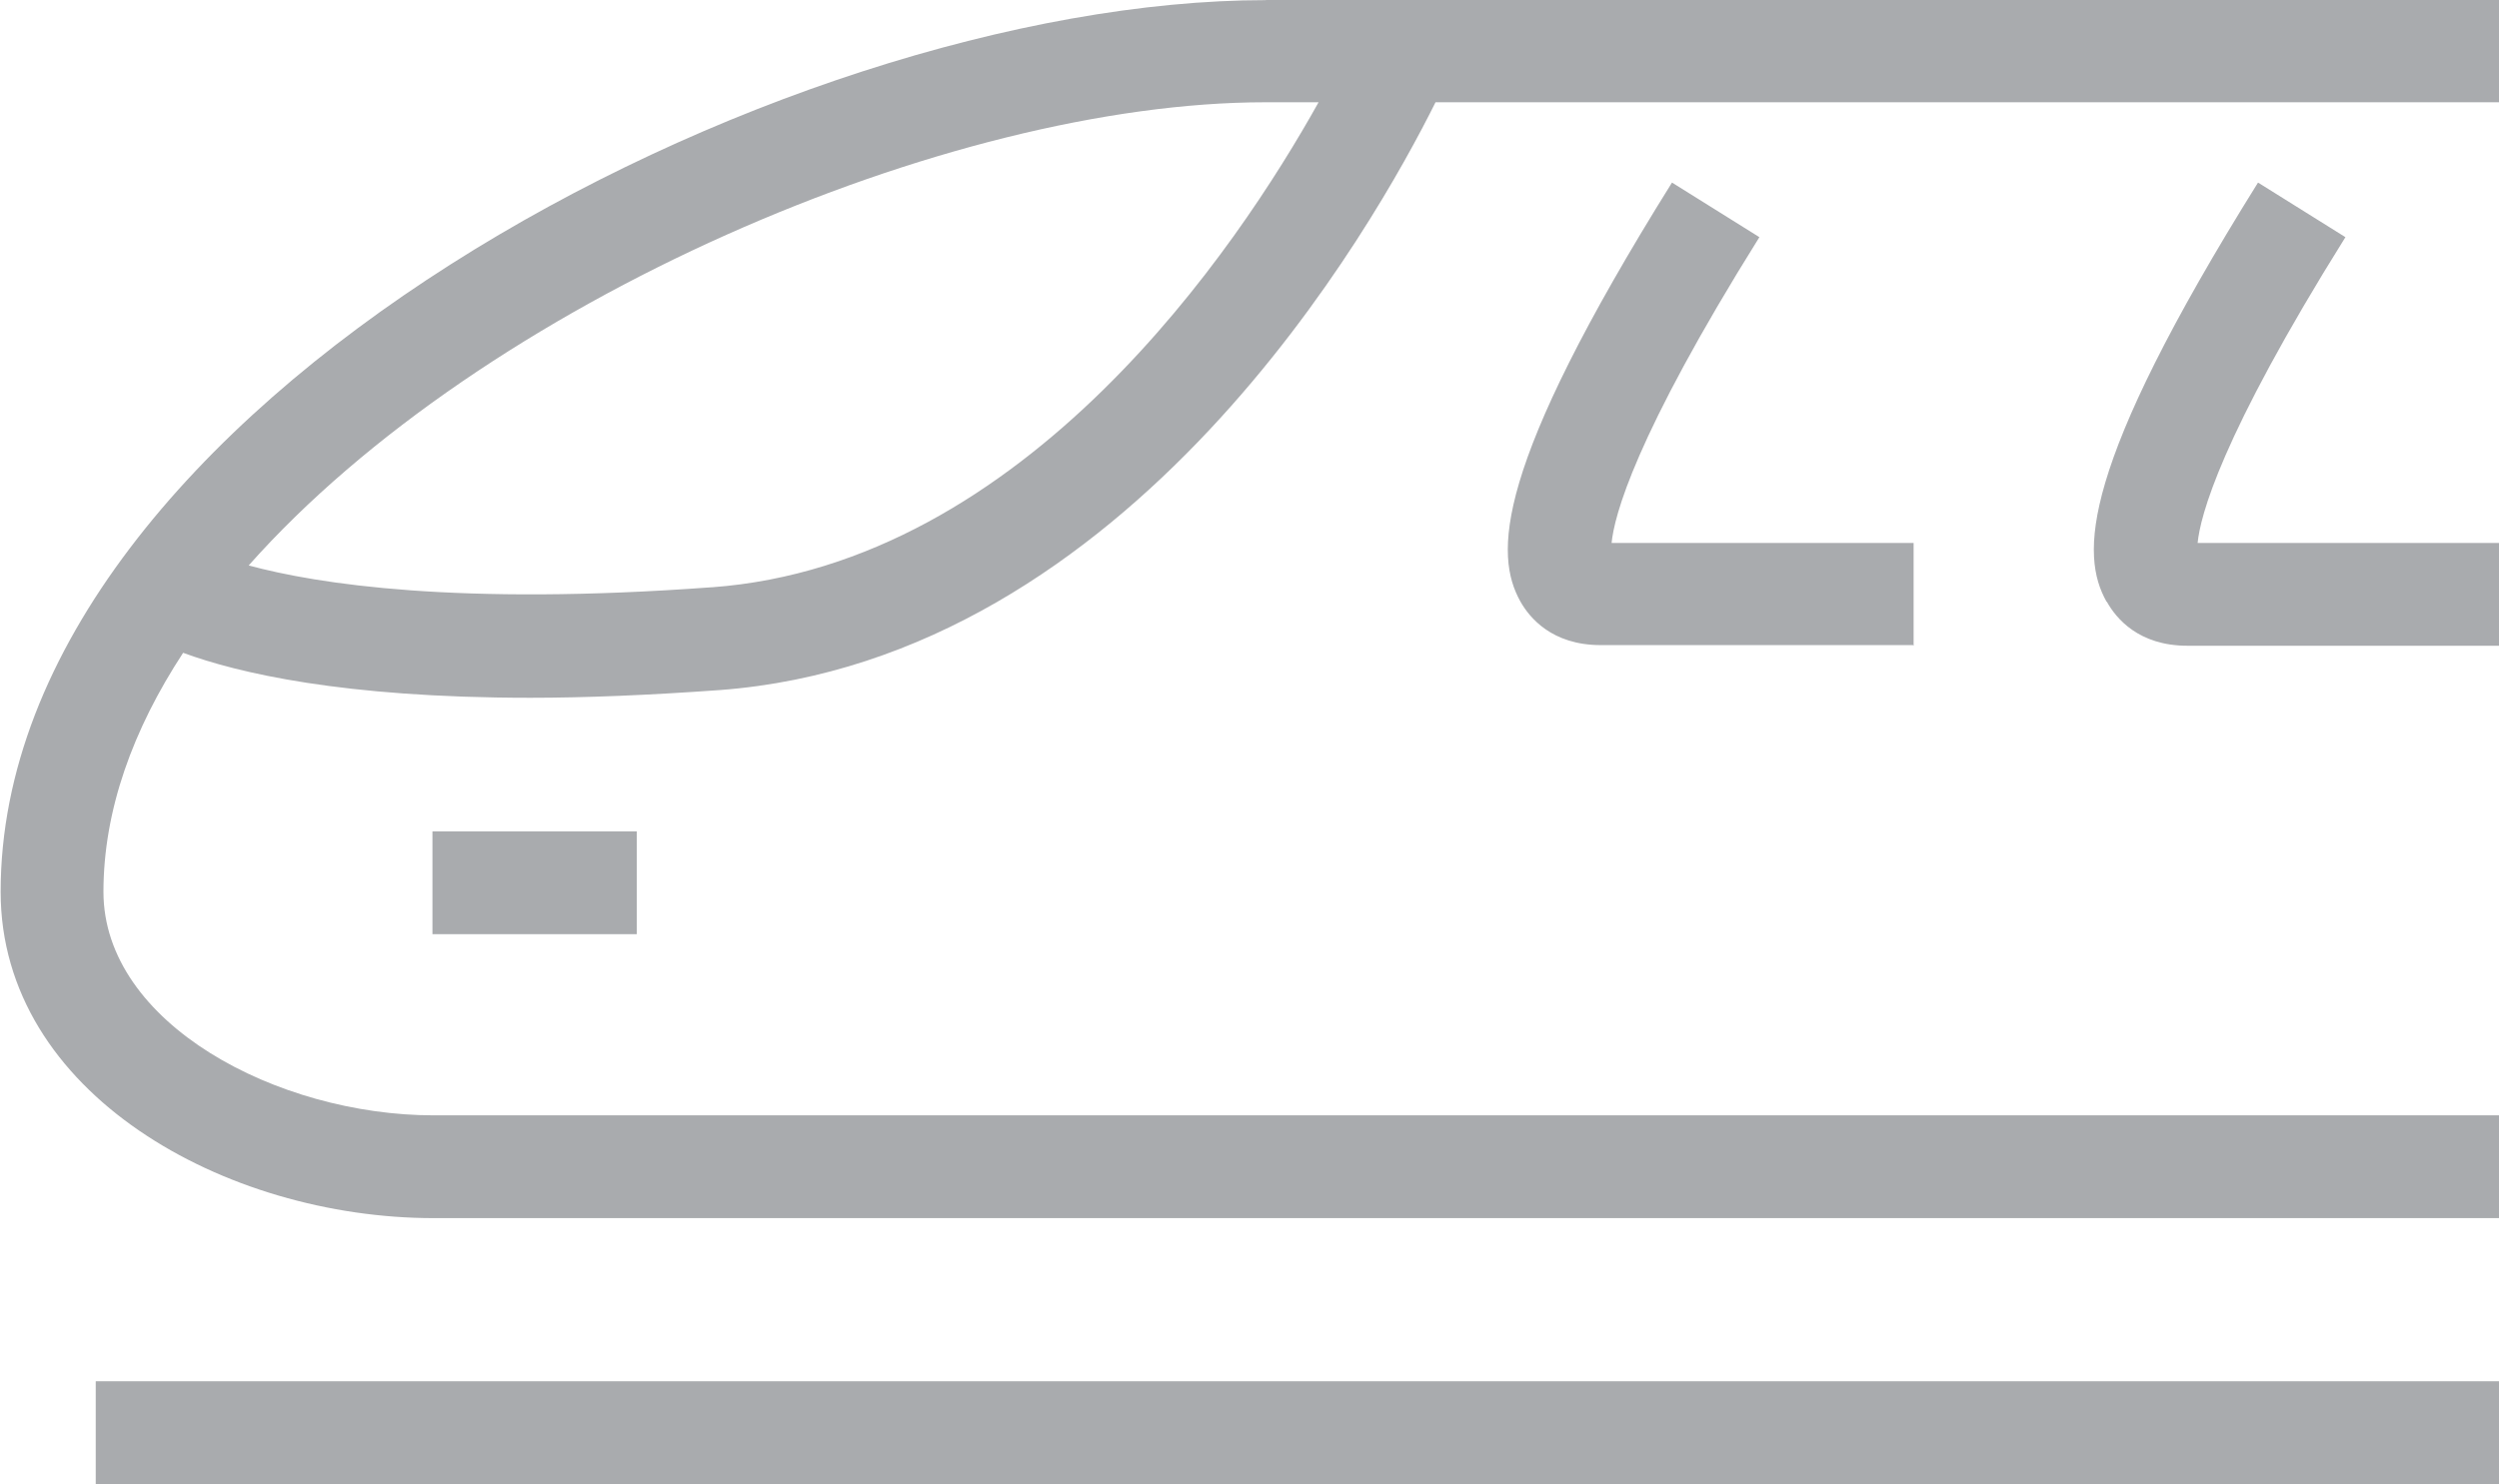 <?xml version="1.0" encoding="UTF-8"?>
<!DOCTYPE svg PUBLIC "-//W3C//DTD SVG 1.1//EN" "http://www.w3.org/Graphics/SVG/1.1/DTD/svg11.dtd">
<!-- Creator: CorelDRAW -->
<svg xmlns="http://www.w3.org/2000/svg" xml:space="preserve" width="1.69in" height="1.004in" version="1.1" style="shape-rendering:geometricPrecision; text-rendering:geometricPrecision; image-rendering:optimizeQuality; fill-rule:evenodd; clip-rule:evenodd"
viewBox="0 0 38.89 23.1"
 xmlns:xlink="http://www.w3.org/1999/xlink"
 xmlns:xodm="http://www.corel.com/coreldraw/odm/2003">
 <defs>
  <style type="text/css">
   <![CDATA[
    .fil0 {fill:#A9ABAE;fill-rule:nonzero}
   ]]>
  </style>
 </defs>
 <g id="Layer_x0020_1">
  <path class="fil0" d="M38.89 23.1l-37.4 0 0 -1.6 37.4 0 0 1.6zm-6.11 -13.74c-0.4,-0.72 -0.43,-2.05 2.36,-6.52l1.36 0.85c-1.95,3.12 -2.26,4.35 -2.3,4.76l4.7 0 0 1.6 -4.86 0c-0.76,0 -1.11,-0.43 -1.25,-0.68zm-3.01 0.68l-4.86 0c-0.76,0 -1.11,-0.43 -1.25,-0.68 -0.4,-0.72 -0.43,-2.05 2.36,-6.52l1.36 0.85c-1.95,3.12 -2.26,4.35 -2.3,4.76l4.7 0 0 1.6zm-19.86 4.5l-3.18 0 0 -1.6 3.18 0 0 1.6zm1.17 -5.4c4.88,-0.36 8.18,-5.29 9.44,-7.55l-0.83 0c-4.92,0 -12.17,3.1 -15.82,7.21 1.07,0.29 3.26,0.63 7.2,0.34zm8.61 -9.15l19.2 0 0 1.6 -16.55 0c-0.94,1.89 -4.74,8.67 -11.14,9.15 -1.11,0.08 -2.09,0.12 -2.95,0.12 -2.92,0 -4.56,-0.39 -5.4,-0.7 -0.78,1.19 -1.24,2.45 -1.24,3.72 0,2.05 2.71,3.48 5.14,3.48l32.16 0 0 1.6 -32.16 0c-3.24,0 -6.74,-1.94 -6.74,-5.08 0,-7.53 12.1,-13.88 19.69,-13.88z"/>
 </g>
</svg>
